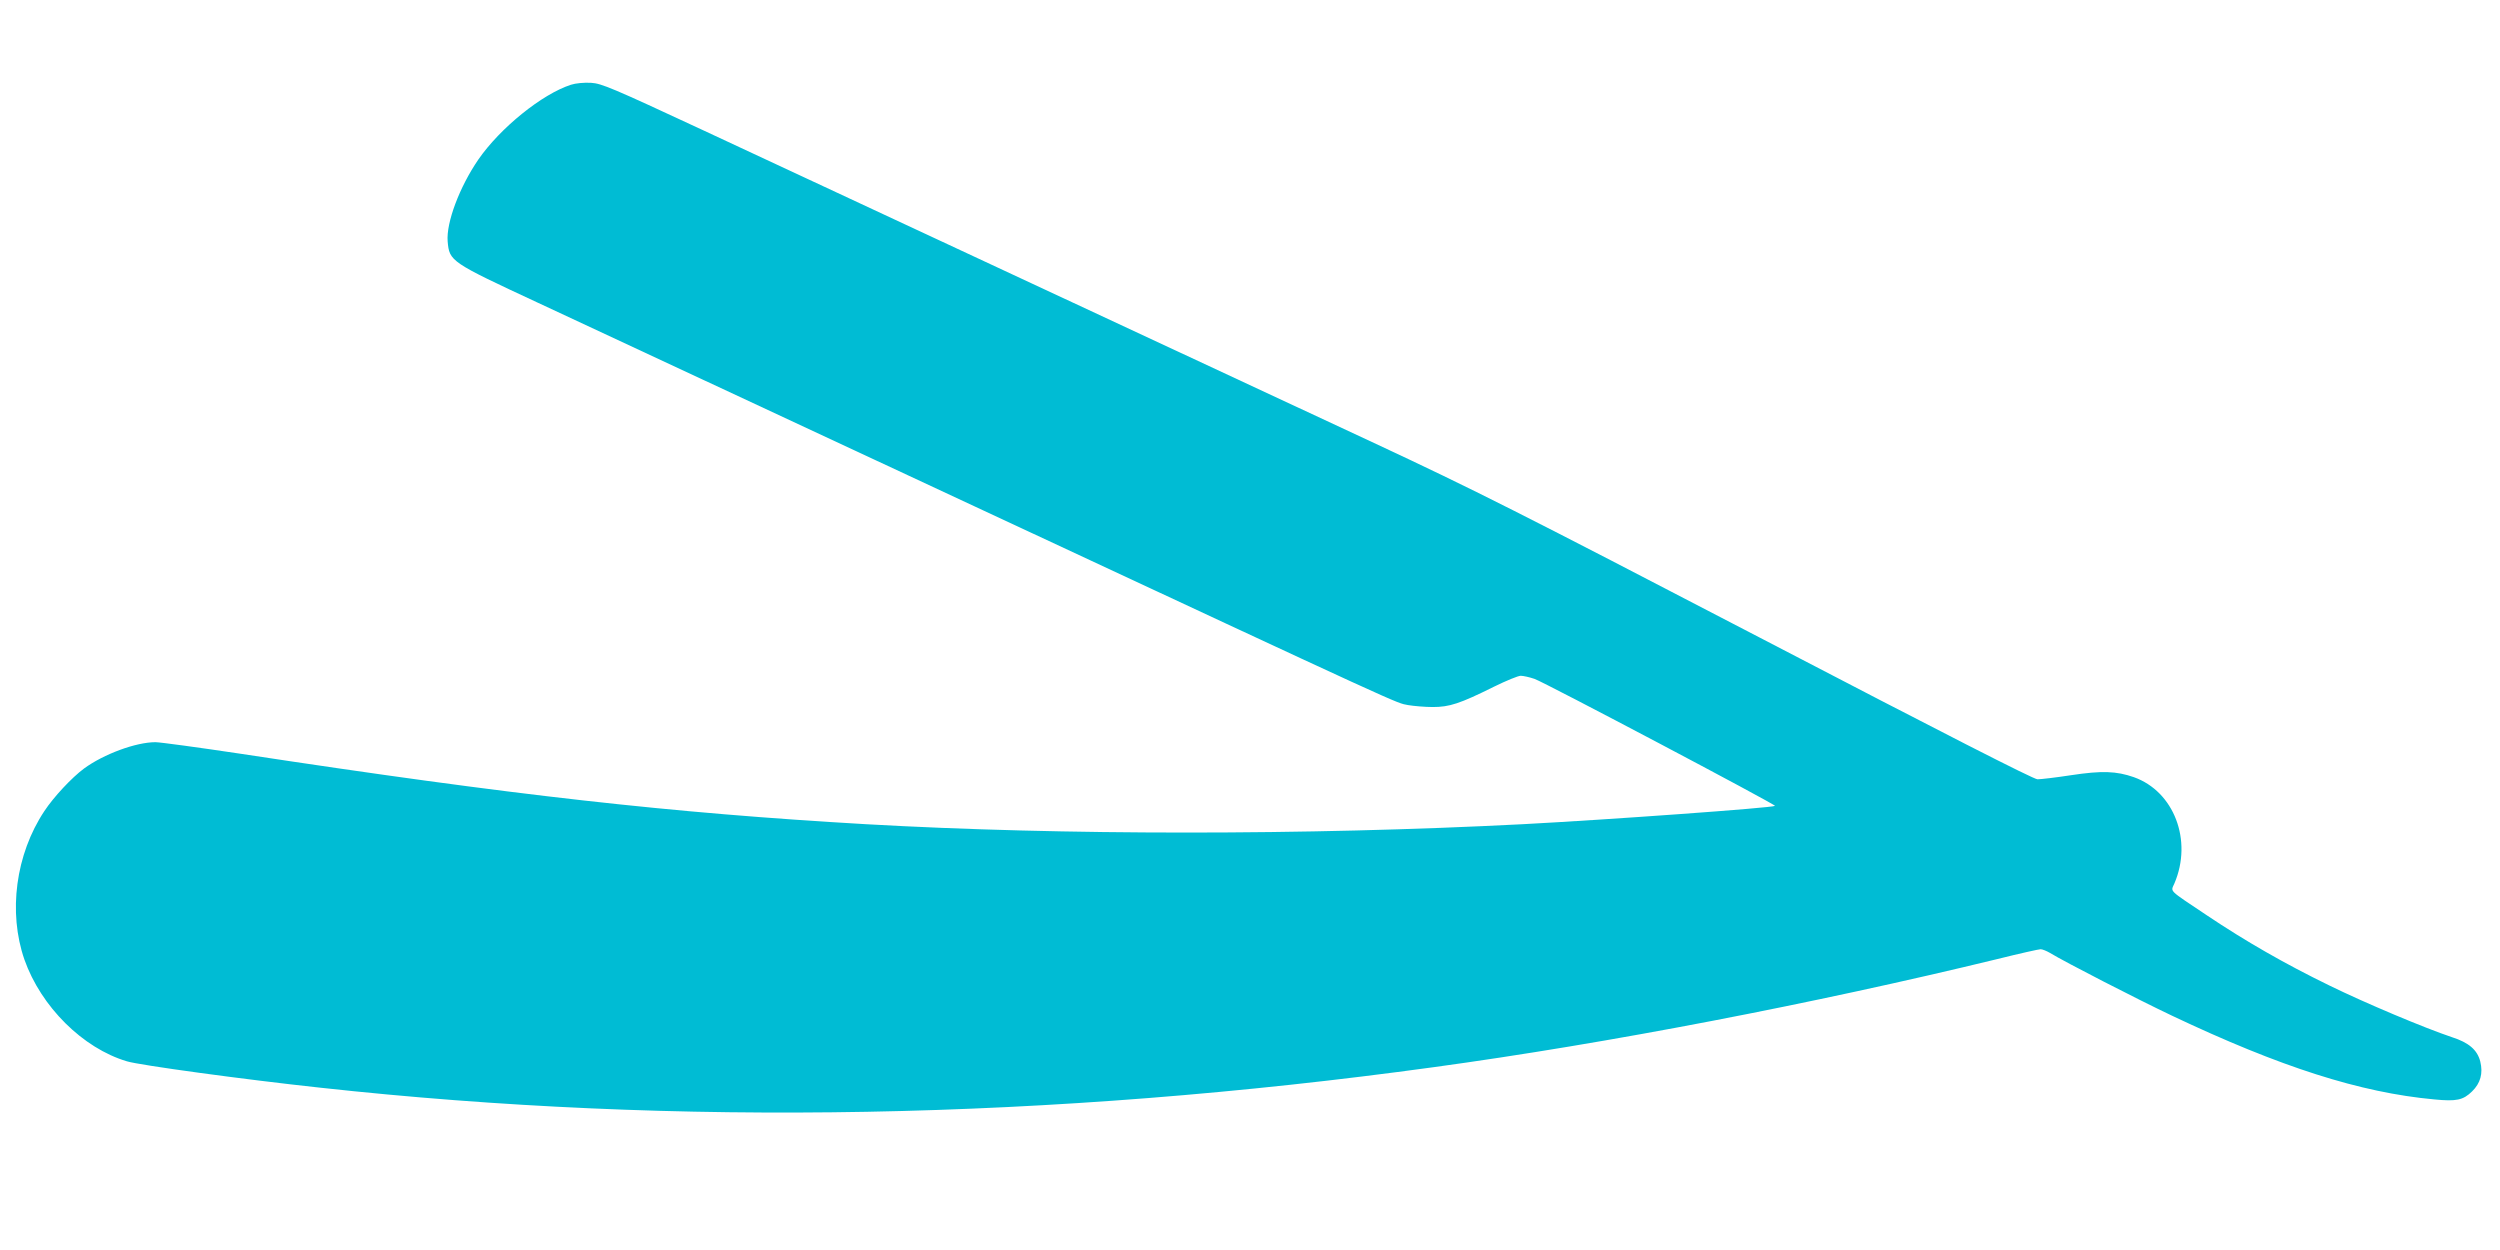 <?xml version="1.0" standalone="no"?>
<!DOCTYPE svg PUBLIC "-//W3C//DTD SVG 20010904//EN"
 "http://www.w3.org/TR/2001/REC-SVG-20010904/DTD/svg10.dtd">
<svg version="1.0" xmlns="http://www.w3.org/2000/svg"
 width="1280pt" height="640pt" viewBox="0 0 1280 640"
 preserveAspectRatio="xMidYMid meet">
<g transform="translate(0,640) scale(0.1,-0.1)"
fill="#00bcd4" stroke="none">
<path d="M2923 5966 c-148 -48 -362 -221 -474 -383 -96 -140 -165 -323 -157
-419 9 -102 13 -105 464 -315 219 -102 1227 -572 2239 -1044 2243 -1046 2148
-1002 2214 -1015 29 -5 87 -10 127 -10 85 0 138 17 313 104 63 31 124 56 137
56 13 0 45 -7 71 -16 48 -16 1237 -644 1231 -650 -10 -10 -858 -71 -1293 -94
-1108 -57 -2358 -57 -3360 0 -1000 58 -1799 147 -3198 360 -220 33 -418 60
-441 60 -100 0 -265 -61 -366 -135 -62 -46 -155 -145 -203 -218 -147 -221
-186 -518 -102 -760 85 -241 299 -454 525 -521 65 -20 601 -93 990 -135 1824
-200 3742 -164 5700 105 893 122 1950 326 2888 554 112 28 211 50 220 50 9 0
31 -9 48 -19 77 -47 447 -237 624 -321 557 -264 964 -394 1343 -429 114 -11
148 -4 194 41 43 42 57 92 42 153 -15 59 -58 97 -146 125 -140 47 -440 173
-626 264 -230 112 -430 227 -627 359 -203 136 -186 119 -167 164 94 220 -2
471 -208 544 -89 31 -163 34 -321 10 -78 -12 -155 -21 -172 -21 -20 0 -482
236 -1423 726 -1236 643 -1460 756 -1974 996 -319 149 -1109 517 -1755 818
-646 301 -1404 655 -1684 785 -460 214 -516 238 -570 241 -35 2 -79 -2 -103
-10z"/>
</g>
</svg>
